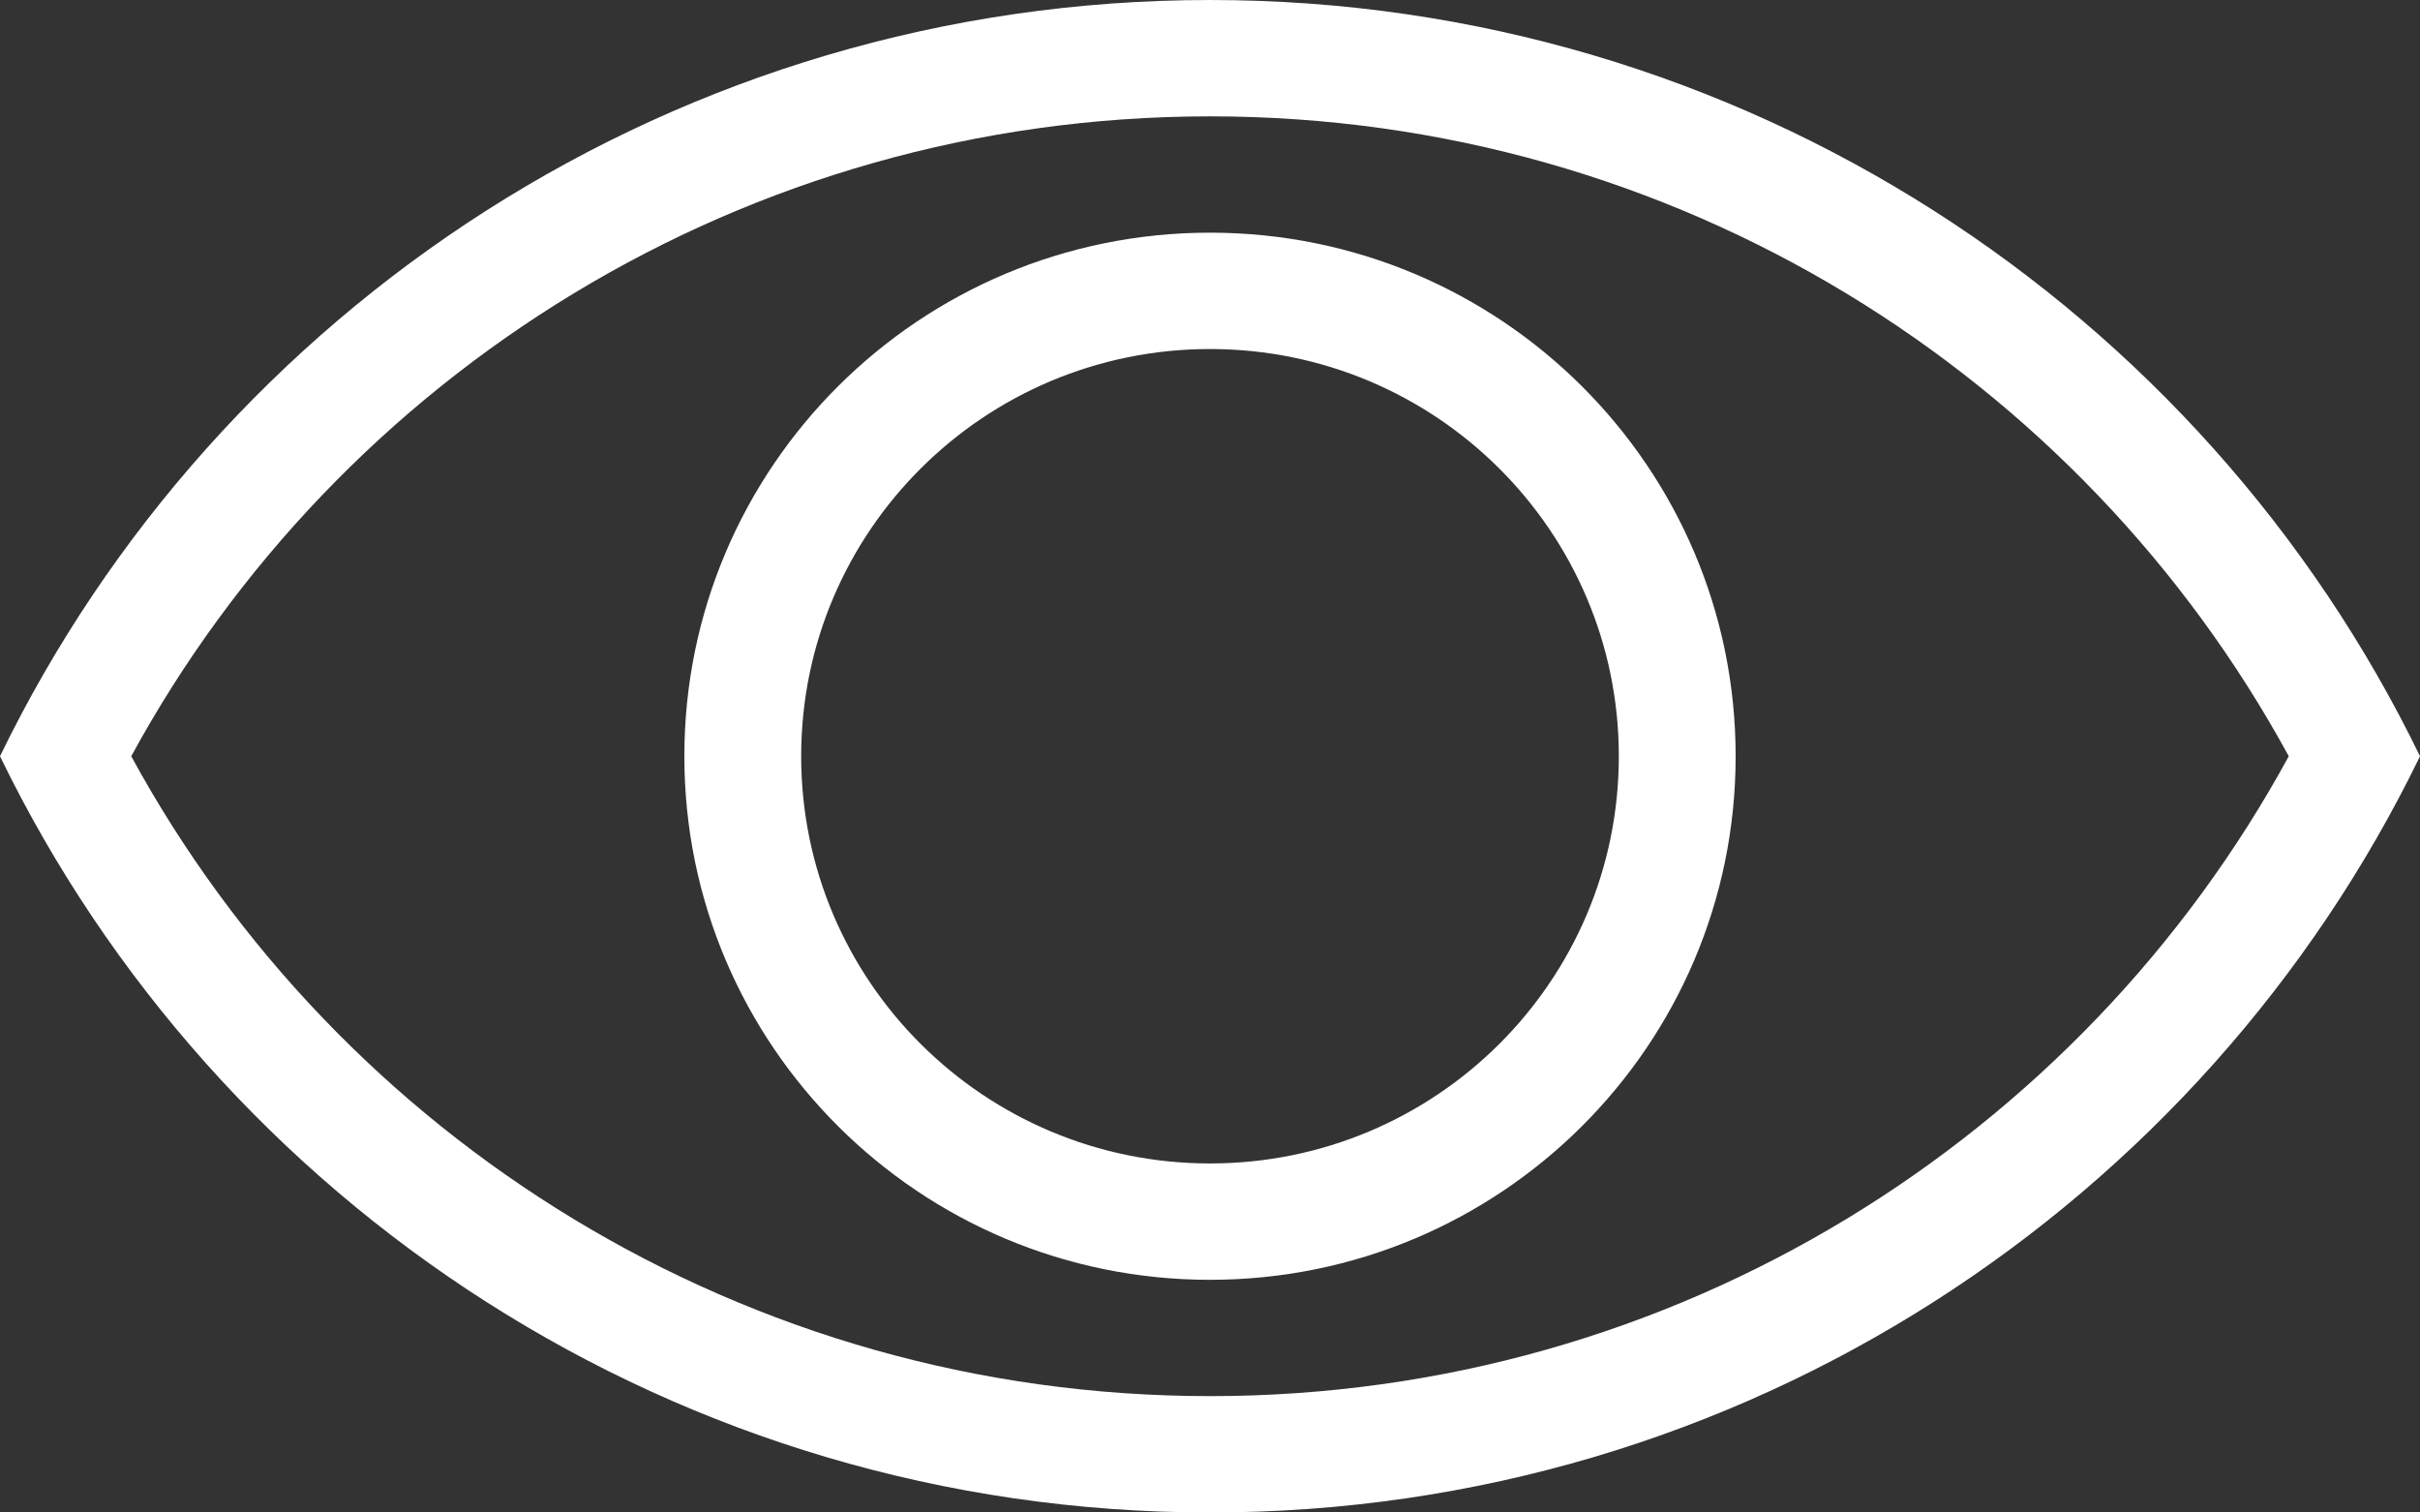 <?xml version="1.0" encoding="UTF-8"?>
<svg width="48px" height="30px" viewBox="0 0 48 30" version="1.1" xmlns="http://www.w3.org/2000/svg" xmlns:xlink="http://www.w3.org/1999/xlink">
    <rect x="0" y="0" width="48" height="30" fill="#333333" stroke="none"/>
    <title>eye</title>
    <g id="Page-1" stroke="none" stroke-width="1" fill="none" fill-rule="evenodd">
        <g id="Homepage" transform="translate(-418, -2618)" fill="#FFFFFF" fill-rule="nonzero">
            <g id="Group-39" transform="translate(255, 2585)">
                <g id="Group-38" transform="translate(139, 0)">
                    <g id="eye" transform="translate(24, 33)">
                        <path d="M24,27.692 C33.241,27.692 41.279,22.56 45.397,15 C41.279,7.44 33.241,2.308 24,2.308 C14.759,2.308 6.721,7.44 2.603,15 C6.721,22.56 14.759,27.692 24,27.692 Z M24,0 C34.563,0 43.691,6.123 48,15 C43.691,23.877 34.563,30 24,30 C13.437,30 4.31,23.877 0,15 C4.31,6.123 13.437,0 24,0 Z M24,4.615 C29.758,4.615 34.426,9.265 34.426,15 C34.426,20.735 29.758,25.385 24,25.385 C18.242,25.385 13.574,20.735 13.574,15 C13.574,9.265 18.242,4.615 24,4.615 Z M24,6.923 C19.522,6.923 15.891,10.539 15.891,15 C15.891,19.461 19.522,23.077 24,23.077 C28.478,23.077 32.109,19.461 32.109,15 C32.109,10.539 28.478,6.923 24,6.923 Z" id="Shape"></path>
                    </g>
                </g>
            </g>
        </g>
    </g>
</svg>